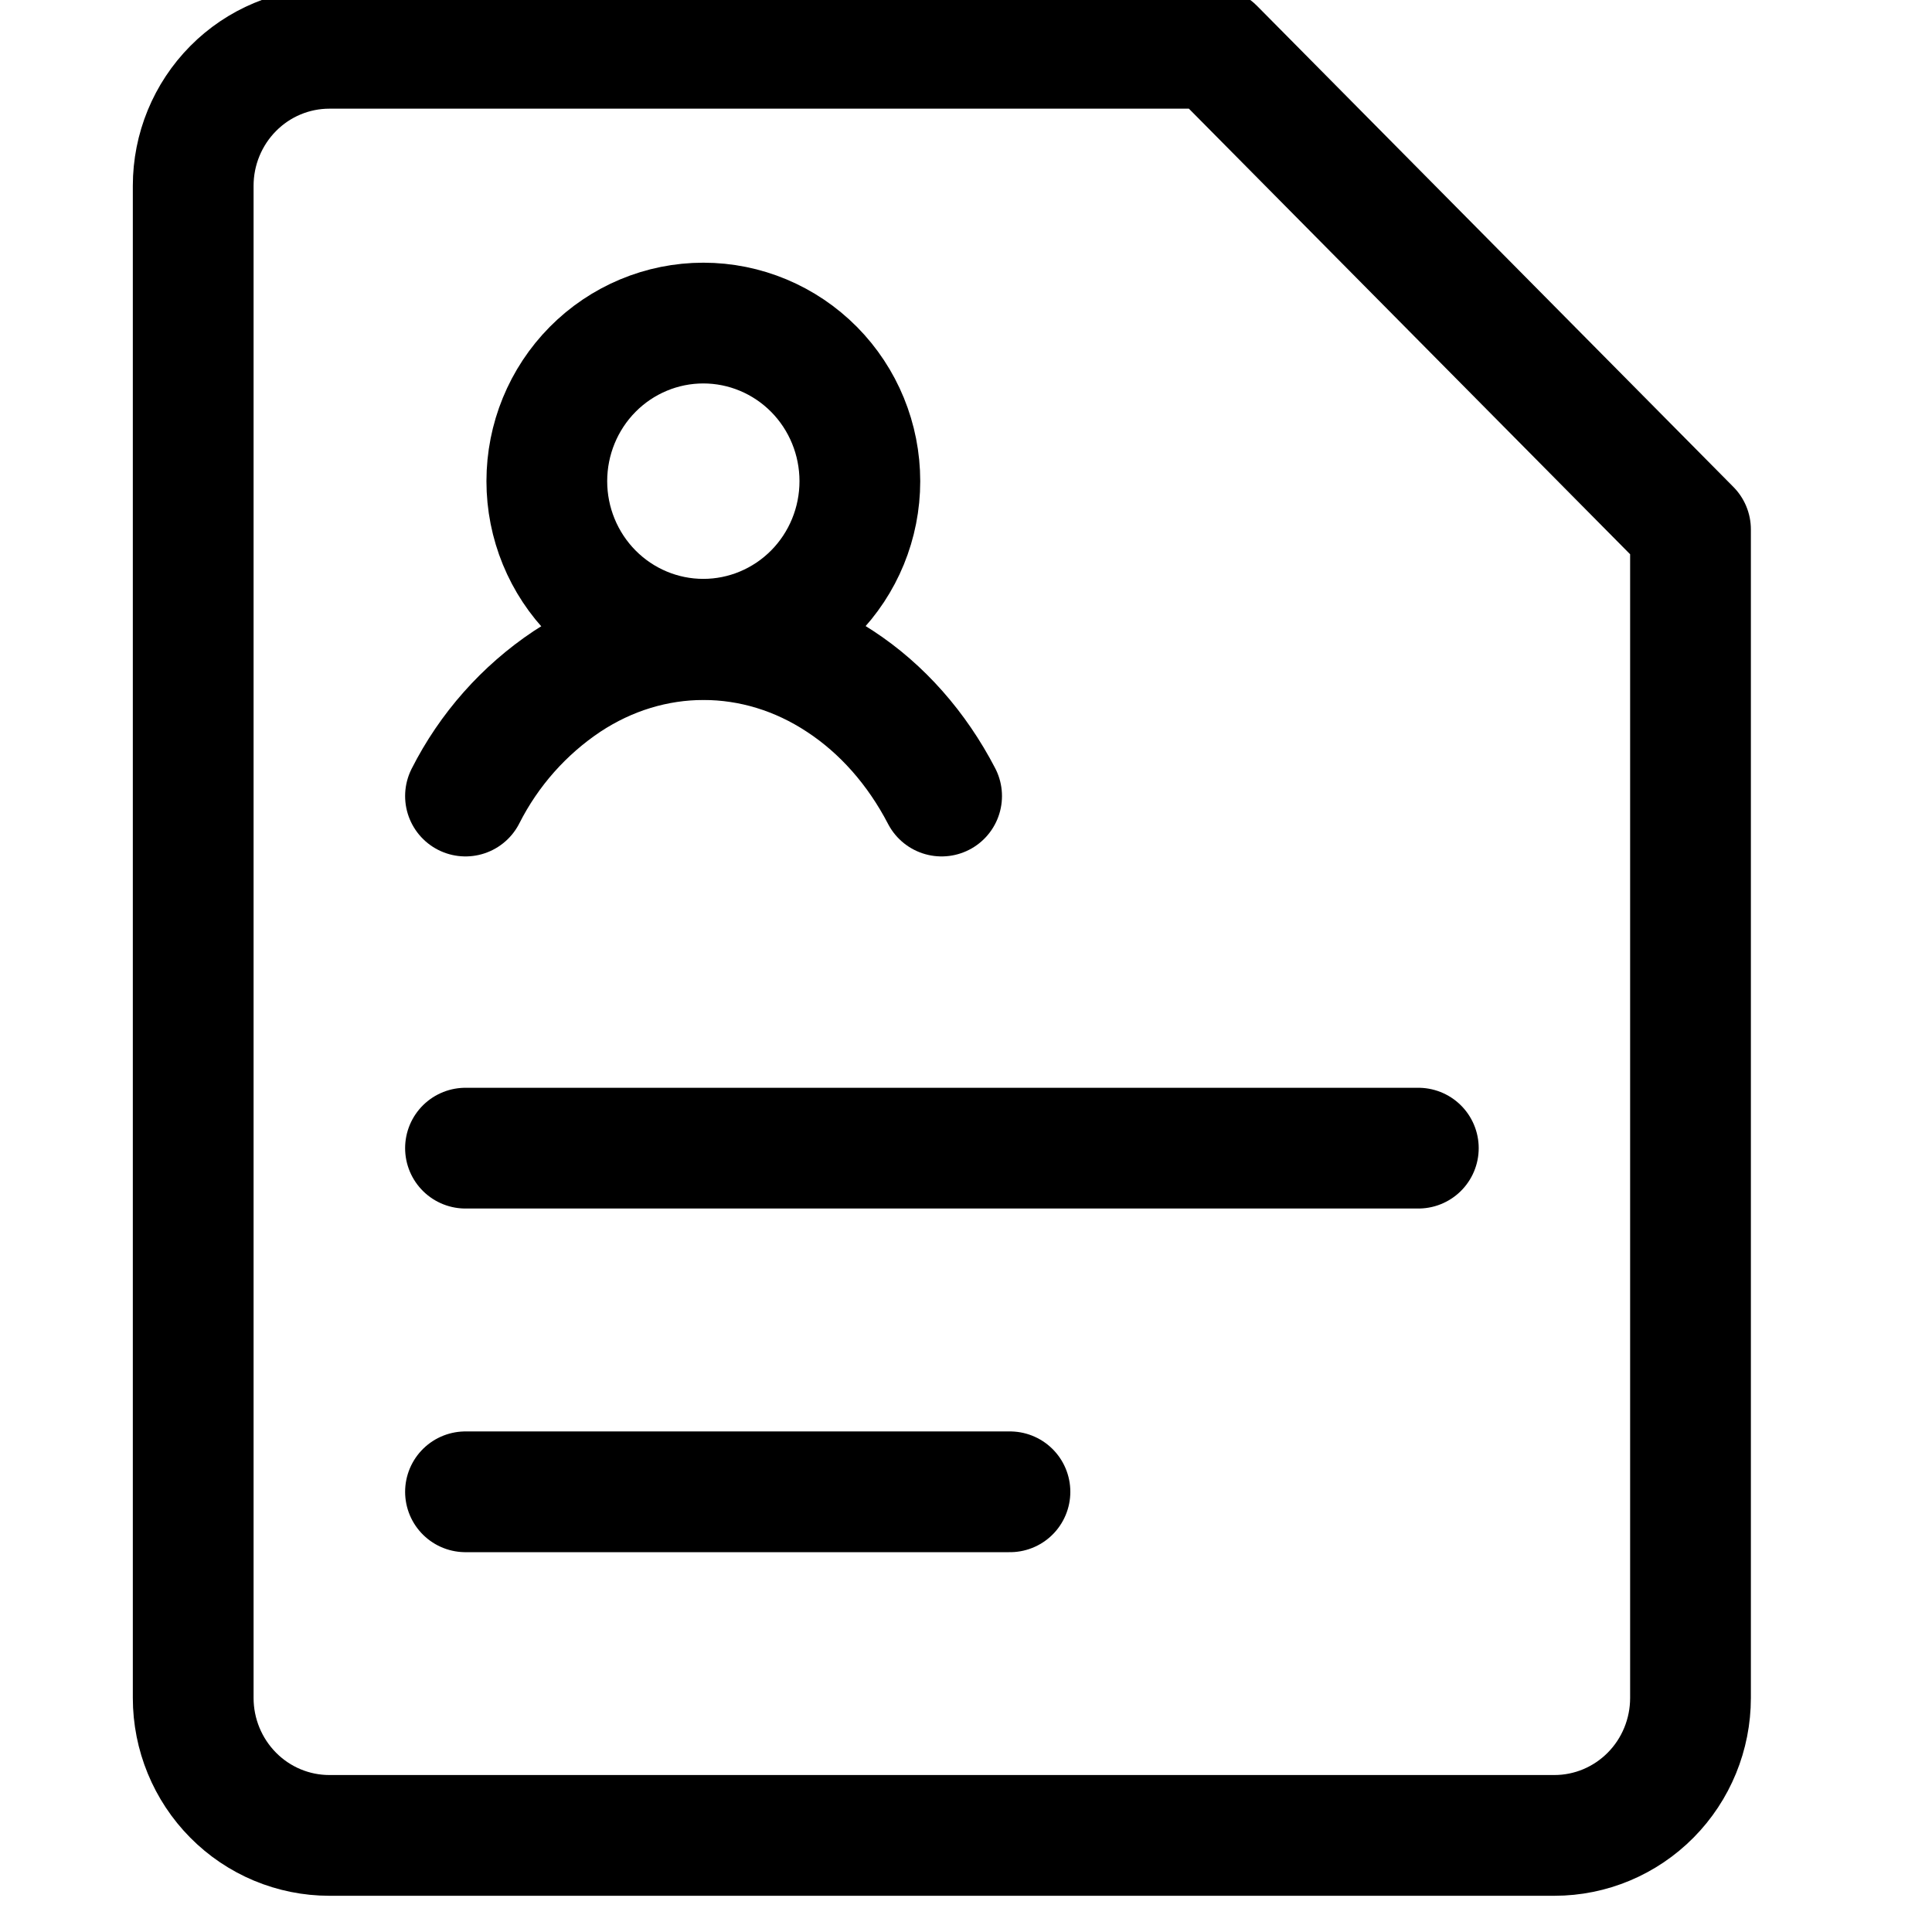 <svg width="32" height="32" viewBox="0 0 32 32" fill="none" xmlns="http://www.w3.org/2000/svg">
<g clip-path="url(#clip0_437_427)">
<g clip-path="url(#clip1_437_427)">
<path d="M9.057 7.97C9.057 8.664 9.33 9.33 9.816 9.821C10.302 10.312 10.962 10.588 11.649 10.588C12.337 10.588 12.996 10.312 13.483 9.821C13.969 9.33 14.242 8.664 14.242 7.97C14.242 7.275 13.969 6.609 13.483 6.118C12.996 5.627 12.337 5.351 11.649 5.351C10.962 5.351 10.302 5.627 9.816 6.118C9.33 6.609 9.057 7.275 9.057 7.97Z" stroke="black" stroke-width="2" stroke-linecap="round" stroke-linejoin="round"/>
<path d="M7.71 13.185C8.099 12.416 8.679 11.762 9.392 11.286C10.082 10.83 10.862 10.594 11.653 10.594C12.444 10.594 13.225 10.83 13.915 11.286C14.607 11.739 15.184 12.392 15.596 13.185" stroke="black" stroke-width="2" stroke-linecap="round" stroke-linejoin="round"/>
<path d="M28 28.123C28 28.727 27.763 29.306 27.34 29.733C26.917 30.16 26.344 30.4 25.746 30.4H5.455C4.857 30.4 4.283 30.16 3.861 29.733C3.438 29.306 3.2 28.727 3.2 28.123V3.077C3.2 2.473 3.438 1.894 3.861 1.467C4.283 1.04 4.857 0.8 5.455 0.8H20.109L28 8.769V28.123Z" stroke="black" stroke-width="2" stroke-linecap="round" stroke-linejoin="round"/>
<path d="M7.71 19.017H23.492M7.71 24.709H16.728" stroke="black" stroke-width="2" stroke-linecap="round"/>
</g>
</g>
<defs>
<clipPath id="clip0_437_427">
<rect width="32" height="32" fill="white"/>
</clipPath>
<clipPath id="clip1_437_427">
<rect width="32" height="32" fill="white"/>
</clipPath>
</defs>
</svg>
